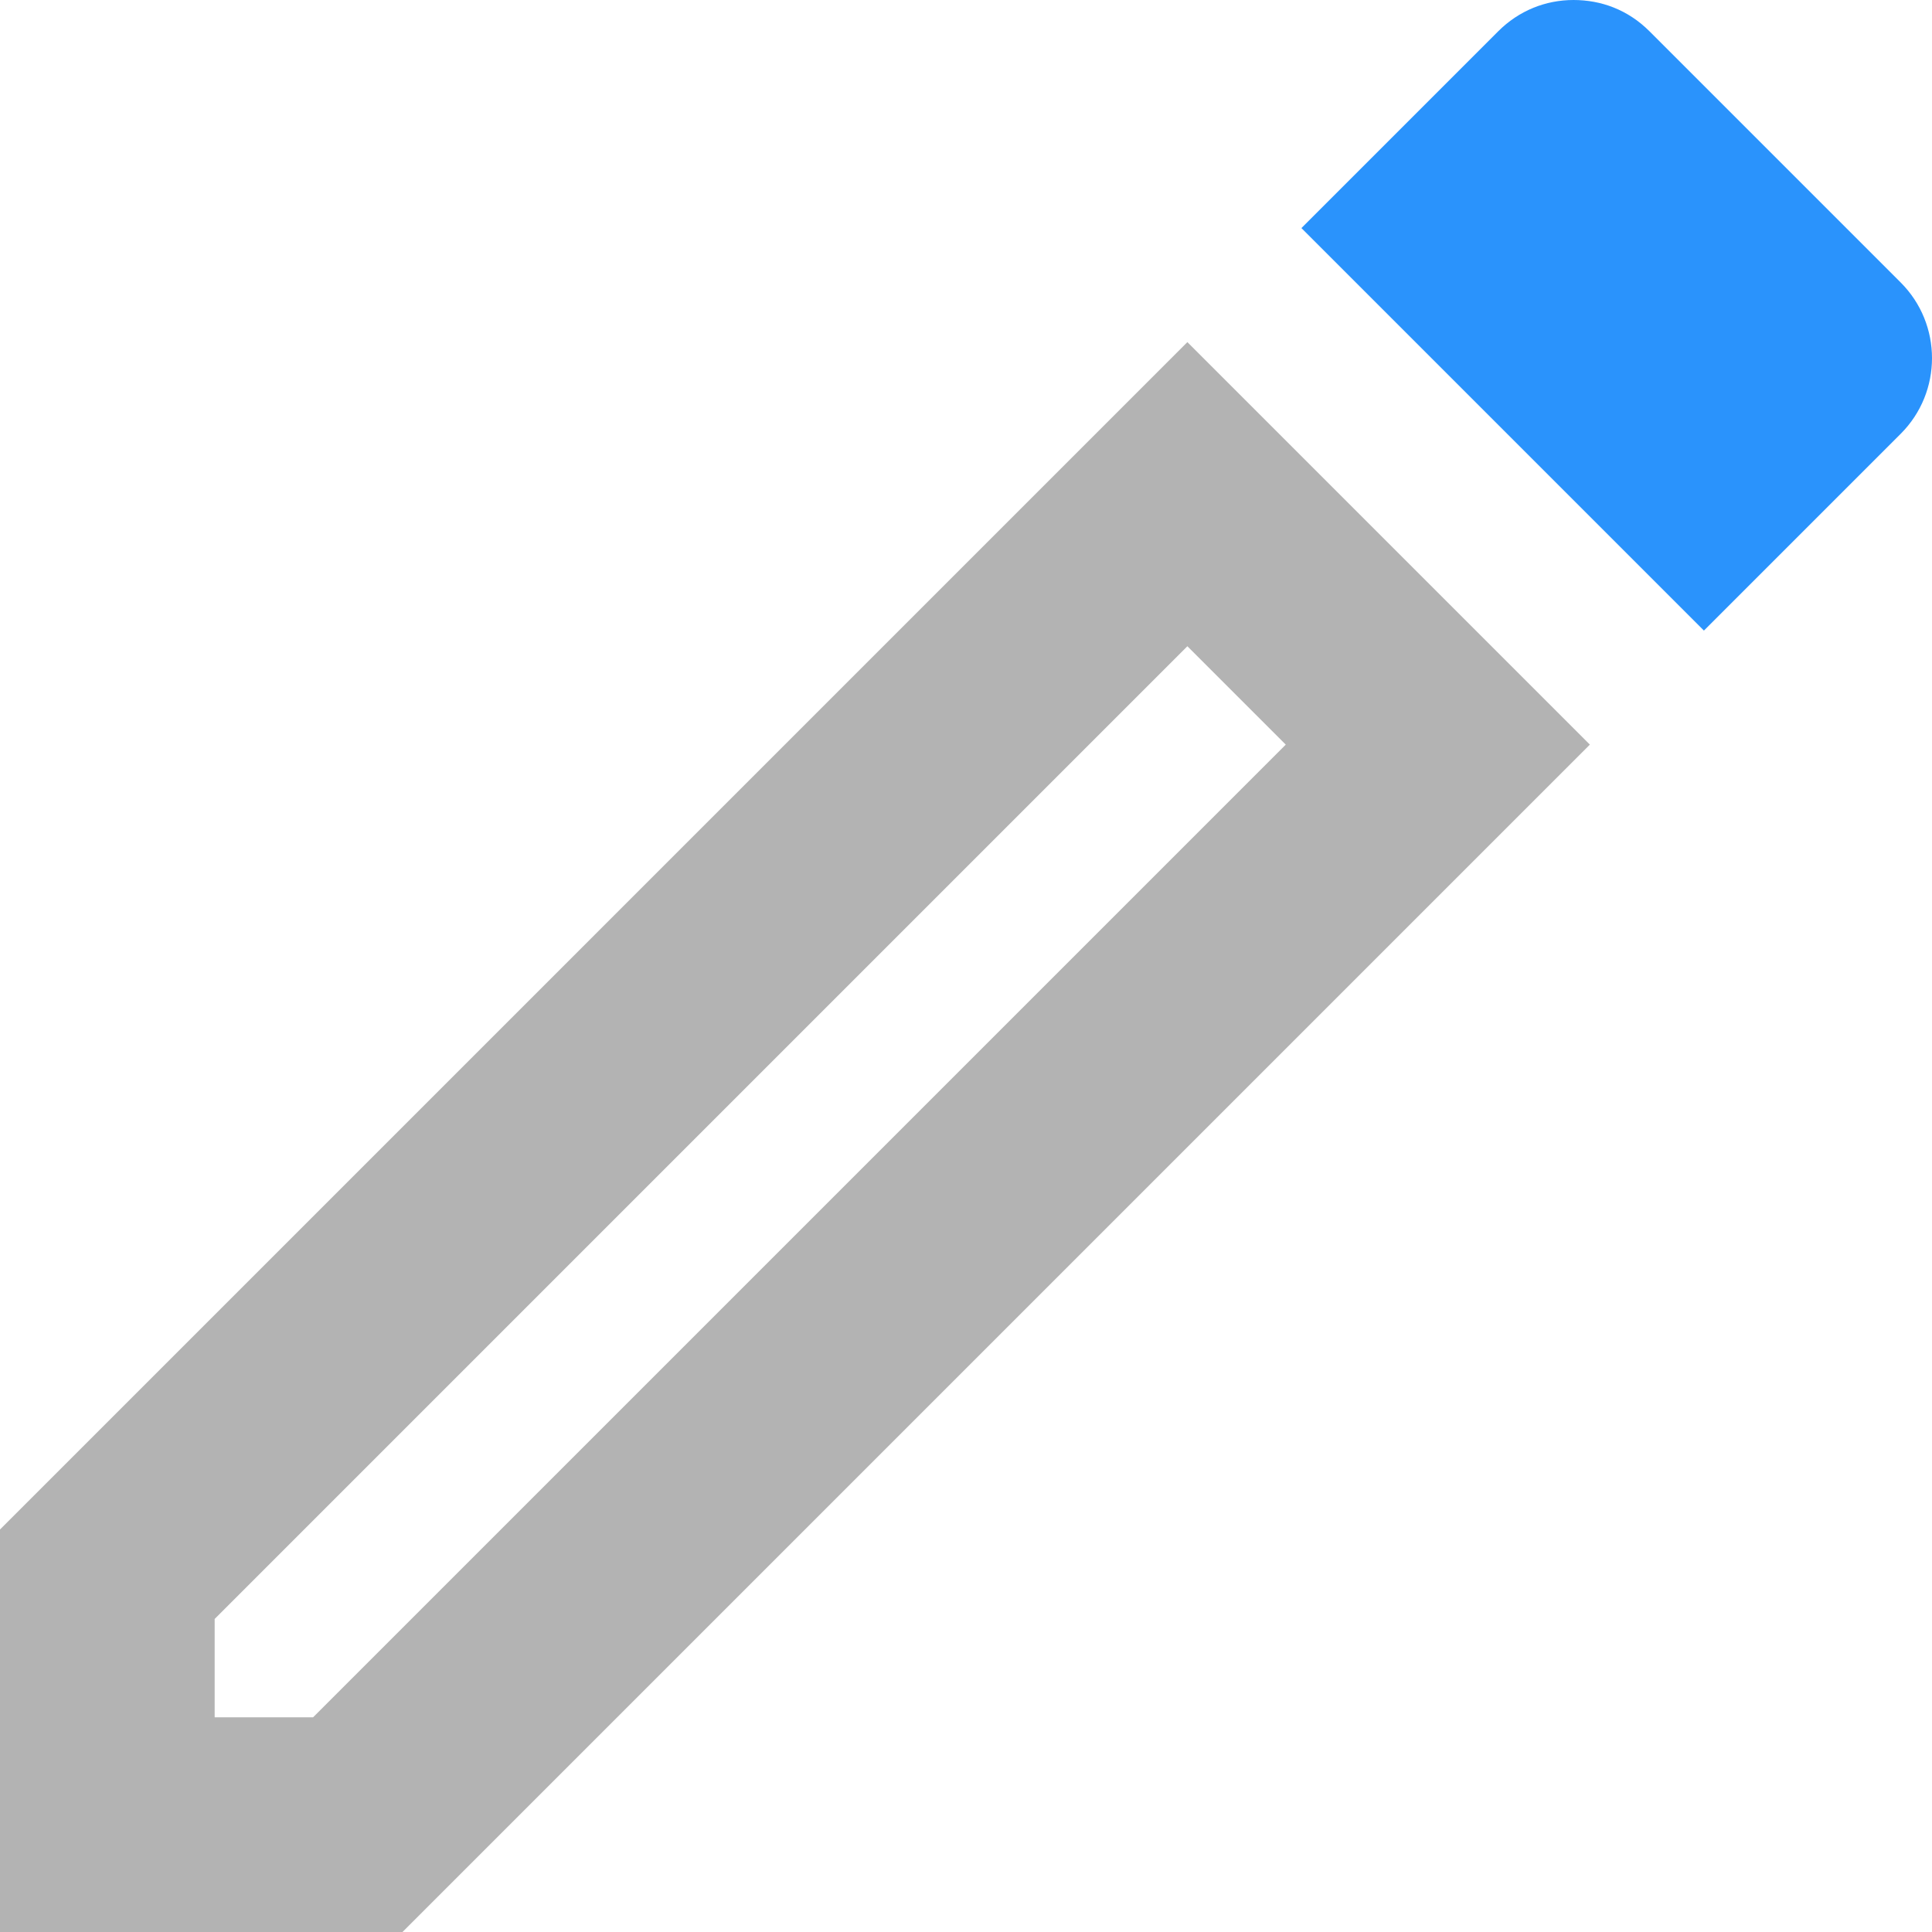 <?xml version="1.0" encoding="UTF-8"?>
<svg id="_レイヤー_1" data-name="レイヤー 1" xmlns="http://www.w3.org/2000/svg" viewBox="0 0 25.92 25.92">
  <defs>
    <style>
      .cls-1 {
        fill: #b3b3b3;
      }

      .cls-2 {
        fill: #2a93fc;
      }
    </style>
  </defs>
  <path class="cls-2" d="M25.5,3.79L22.13,.42c-.29-.29-.65-.42-1.02-.42s-.73,.14-1.01,.42l-2.64,2.64,5.4,5.4,2.64-2.64c.56-.56,.56-1.47,0-2.03Z"/>
  <path class="cls-1" d="M15.93,4.59L0,20.52v5.4H5.4l15.93-15.93-5.4-5.4ZM4.2,23.04h-1.32v-1.32L15.93,8.67l1.32,1.32L4.2,23.04Z"/>
</svg>